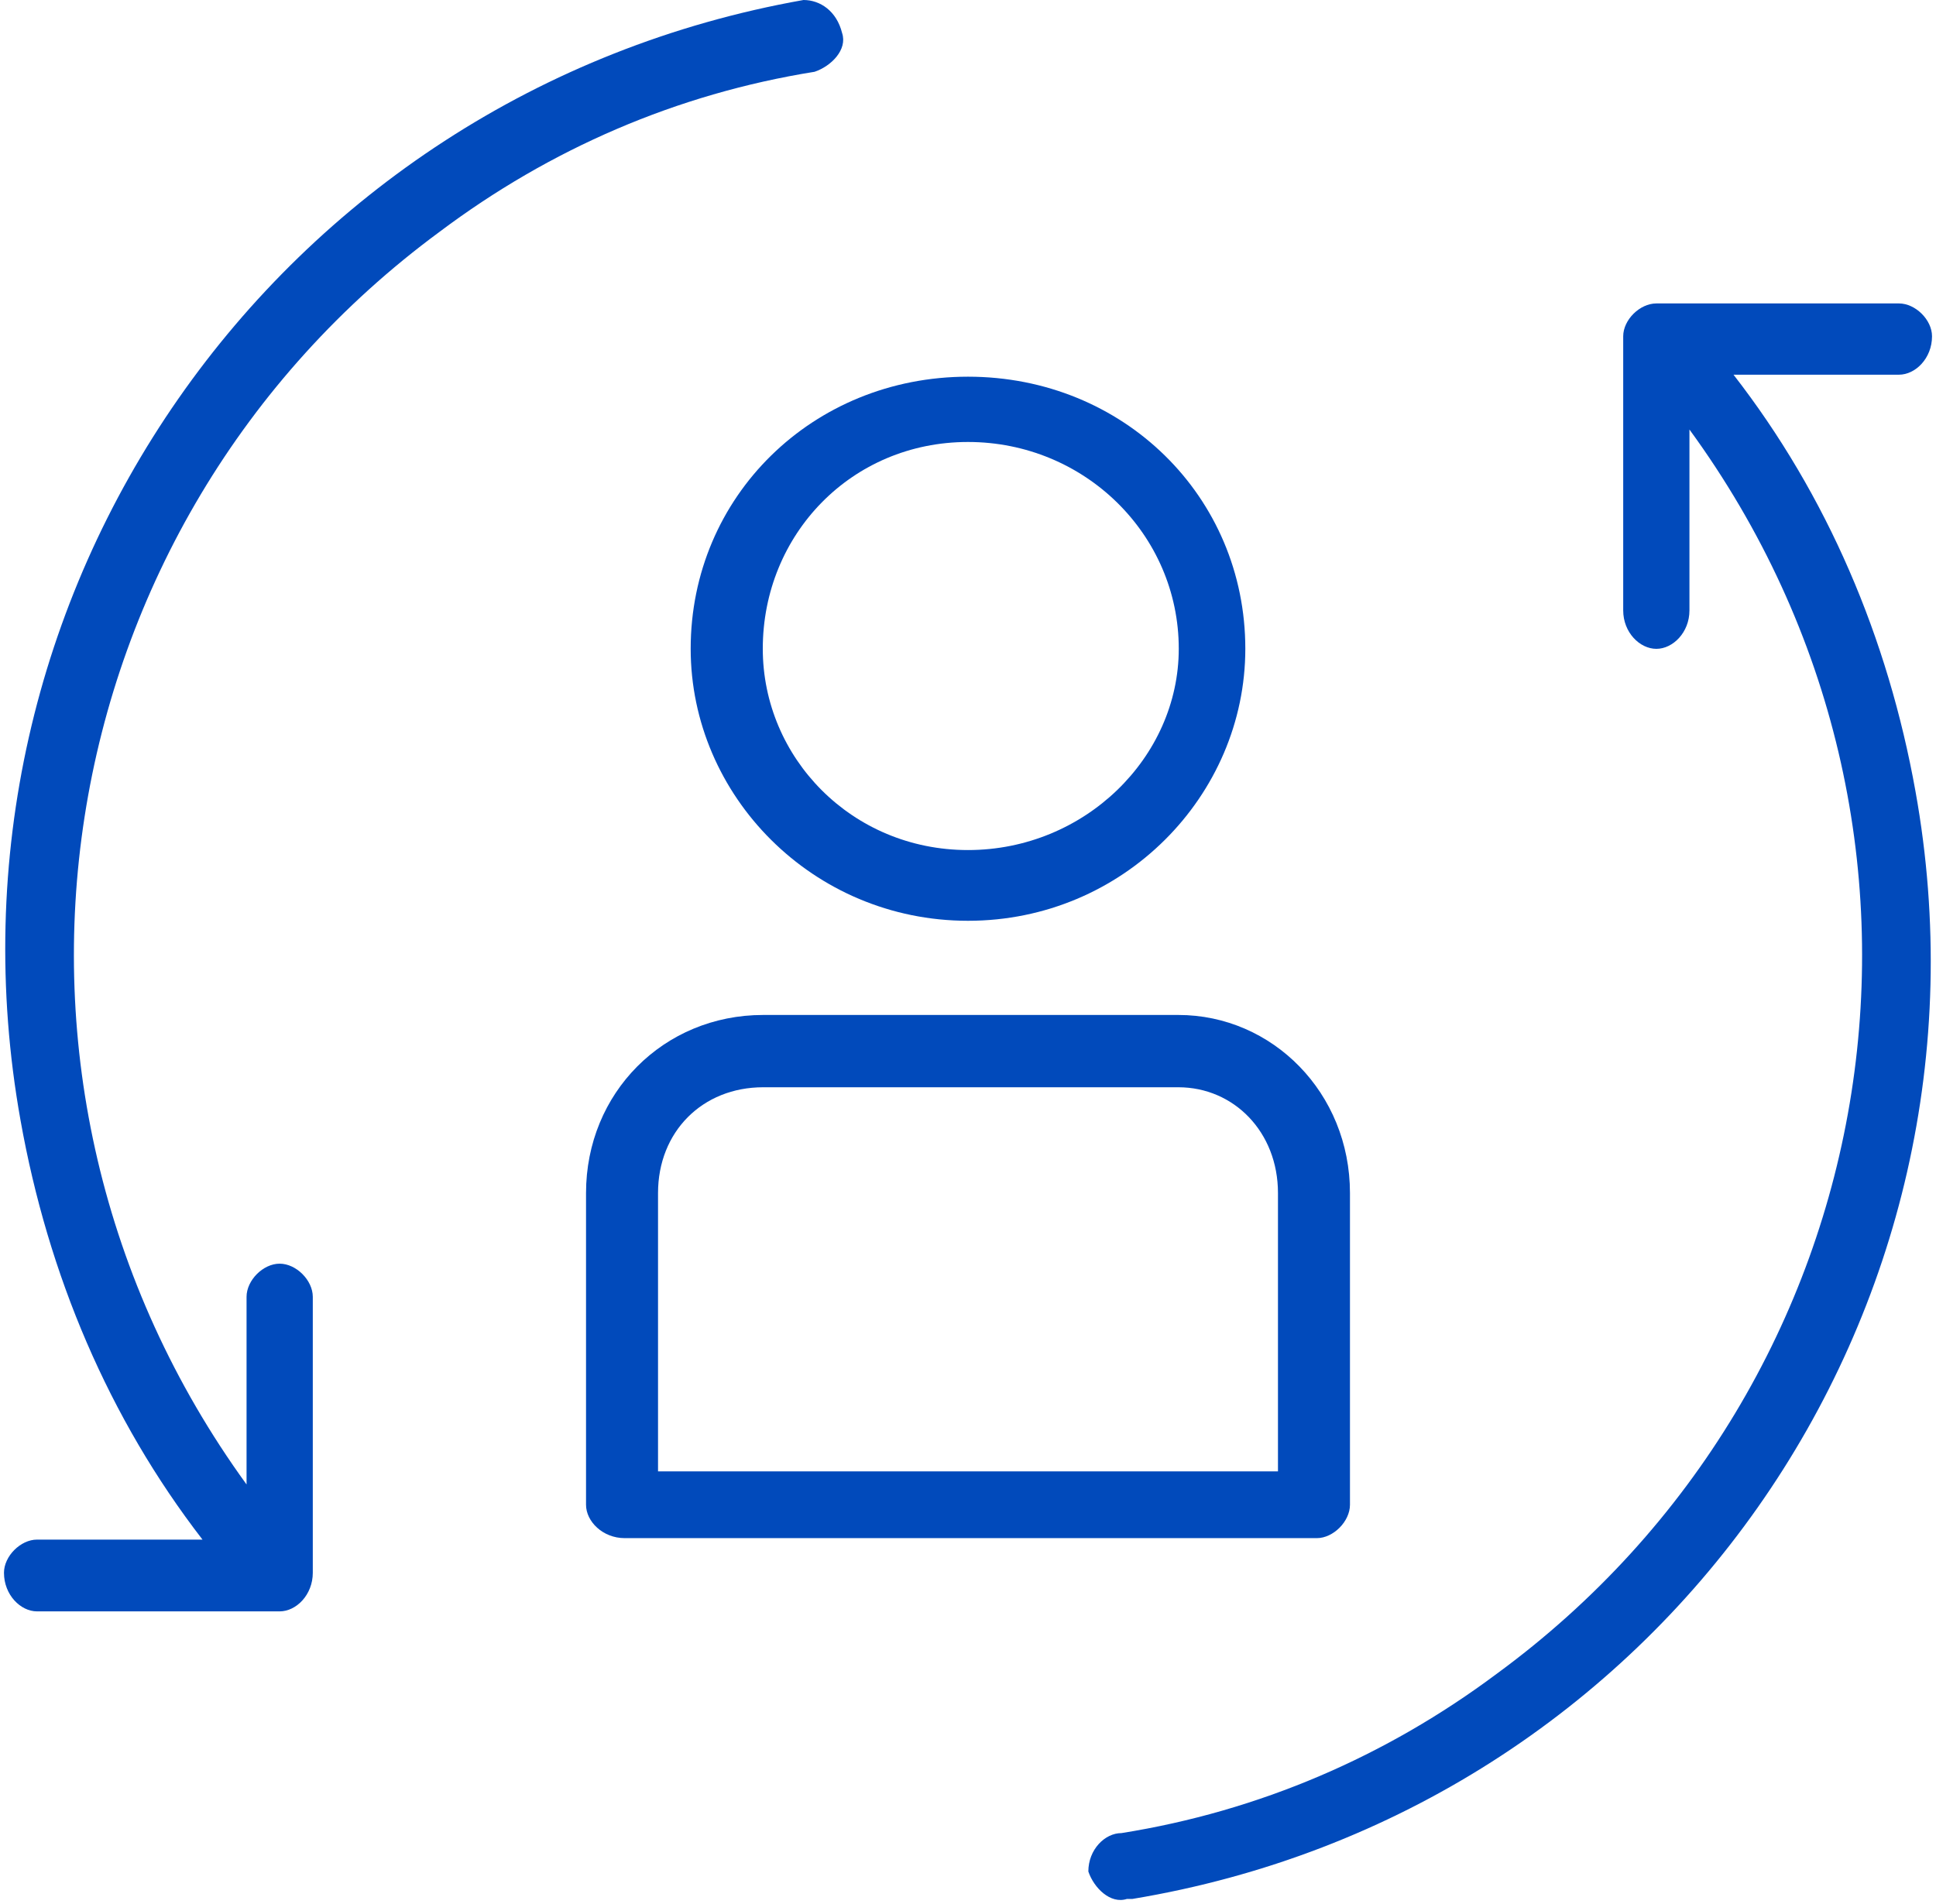 <svg width="185" height="182" xmlns="http://www.w3.org/2000/svg" xmlns:xlink="http://www.w3.org/1999/xlink" xml:space="preserve" overflow="hidden"><defs><clipPath id="clip0"><rect x="3569" y="1595" width="185" height="182"/></clipPath></defs><g clip-path="url(#clip0)" transform="translate(-3569 -1595)"><path d="M3635 1657C3635 1671.04 3646.66 1683 3661.5 1683 3676.34 1683 3688 1671.04 3688 1657 3688 1642.44 3676.34 1631 3661.5 1631 3646.66 1631 3635 1642.44 3635 1657ZM3661.5 1637.24C3672.63 1637.24 3681.64 1646.08 3681.64 1657 3681.64 1667.4 3672.63 1676.24 3661.5 1676.24 3650.37 1676.24 3641.89 1667.4 3641.89 1657 3641.89 1646.08 3650.37 1637.24 3661.5 1637.24Z" fill="#014ABB" fill-rule="evenodd"/><path d="M3625 1709.02C3625 1738.81 3625 1738.81 3625 1738.81 3625 1740.4 3626.59 1742 3628.7 1742 3694.83 1742 3694.83 1742 3694.83 1742 3696.41 1742 3698 1740.4 3698 1738.81 3698 1709.02 3698 1709.02 3698 1709.02 3698 1699.45 3690.59 1692 3681.6 1692 3641.93 1692 3641.93 1692 3641.93 1692 3632.41 1692 3625 1699.45 3625 1709.02ZM3631.88 1709.02C3631.88 1703.17 3636.11 1698.91 3641.93 1698.91 3681.6 1698.91 3681.6 1698.91 3681.6 1698.91 3686.89 1698.91 3691.12 1703.17 3691.12 1709.02 3691.12 1735.62 3691.12 1735.62 3691.12 1735.62 3631.88 1735.62 3631.88 1735.62 3631.88 1735.62L3631.88 1709.02Z" fill="#014ABB" fill-rule="evenodd"/><path d="M3572.54 1749C3595.72 1749 3595.72 1749 3595.72 1749 3597.31 1749 3598.89 1747.42 3598.89 1745.31 3598.89 1718.94 3598.89 1718.94 3598.89 1718.94 3598.89 1717.36 3597.31 1715.77 3595.72 1715.77 3594.14 1715.77 3592.56 1717.36 3592.56 1718.94 3592.56 1736.87 3592.56 1736.87 3592.56 1736.87 3564.63 1698.37 3573.07 1645.1 3611.01 1617.15 3621.54 1609.24 3633.66 1603.97 3646.84 1601.86 3648.42 1601.33 3650 1599.75 3649.47 1598.16 3648.95 1596.05 3647.37 1595 3645.78 1595 3595.2 1603.97 3562 1651.96 3570.96 1702.06 3573.59 1716.83 3579.39 1730.54 3588.35 1742.14 3572.54 1742.14 3572.54 1742.14 3572.54 1742.14 3570.96 1742.14 3569.38 1743.73 3569.38 1745.31 3569.38 1747.42 3570.96 1749 3572.54 1749Z" fill="#014ABB" fill-rule="evenodd"/><path d="M3753.62 1627.14C3753.62 1625.57 3752.04 1624 3750.46 1624 3727.28 1624 3727.28 1624 3727.28 1624 3725.69 1624 3724.11 1625.57 3724.11 1627.14 3724.11 1653.34 3724.11 1653.34 3724.11 1653.34 3724.11 1655.44 3725.69 1657.01 3727.28 1657.01 3728.86 1657.01 3730.44 1655.44 3730.44 1653.34 3730.44 1636.05 3730.44 1636.05 3730.44 1636.05 3758.37 1674.3 3749.93 1727.22 3711.99 1754.99 3701.46 1762.85 3689.34 1768.09 3676.16 1770.19 3674.58 1770.19 3673 1771.76 3673 1773.86 3673.53 1775.43 3675.11 1777 3676.69 1776.48 3676.69 1776.48 3676.69 1776.48 3676.69 1776.48 3677.22 1776.48 3677.22 1776.48 3677.22 1776.48 3727.8 1768.09 3761 1720.41 3752.04 1670.63 3749.41 1655.96 3743.61 1642.34 3734.65 1630.81 3750.46 1630.81 3750.46 1630.81 3750.46 1630.81 3752.04 1630.81 3753.62 1629.24 3753.62 1627.14Z" fill="#014ABB" fill-rule="evenodd"/></g></svg>